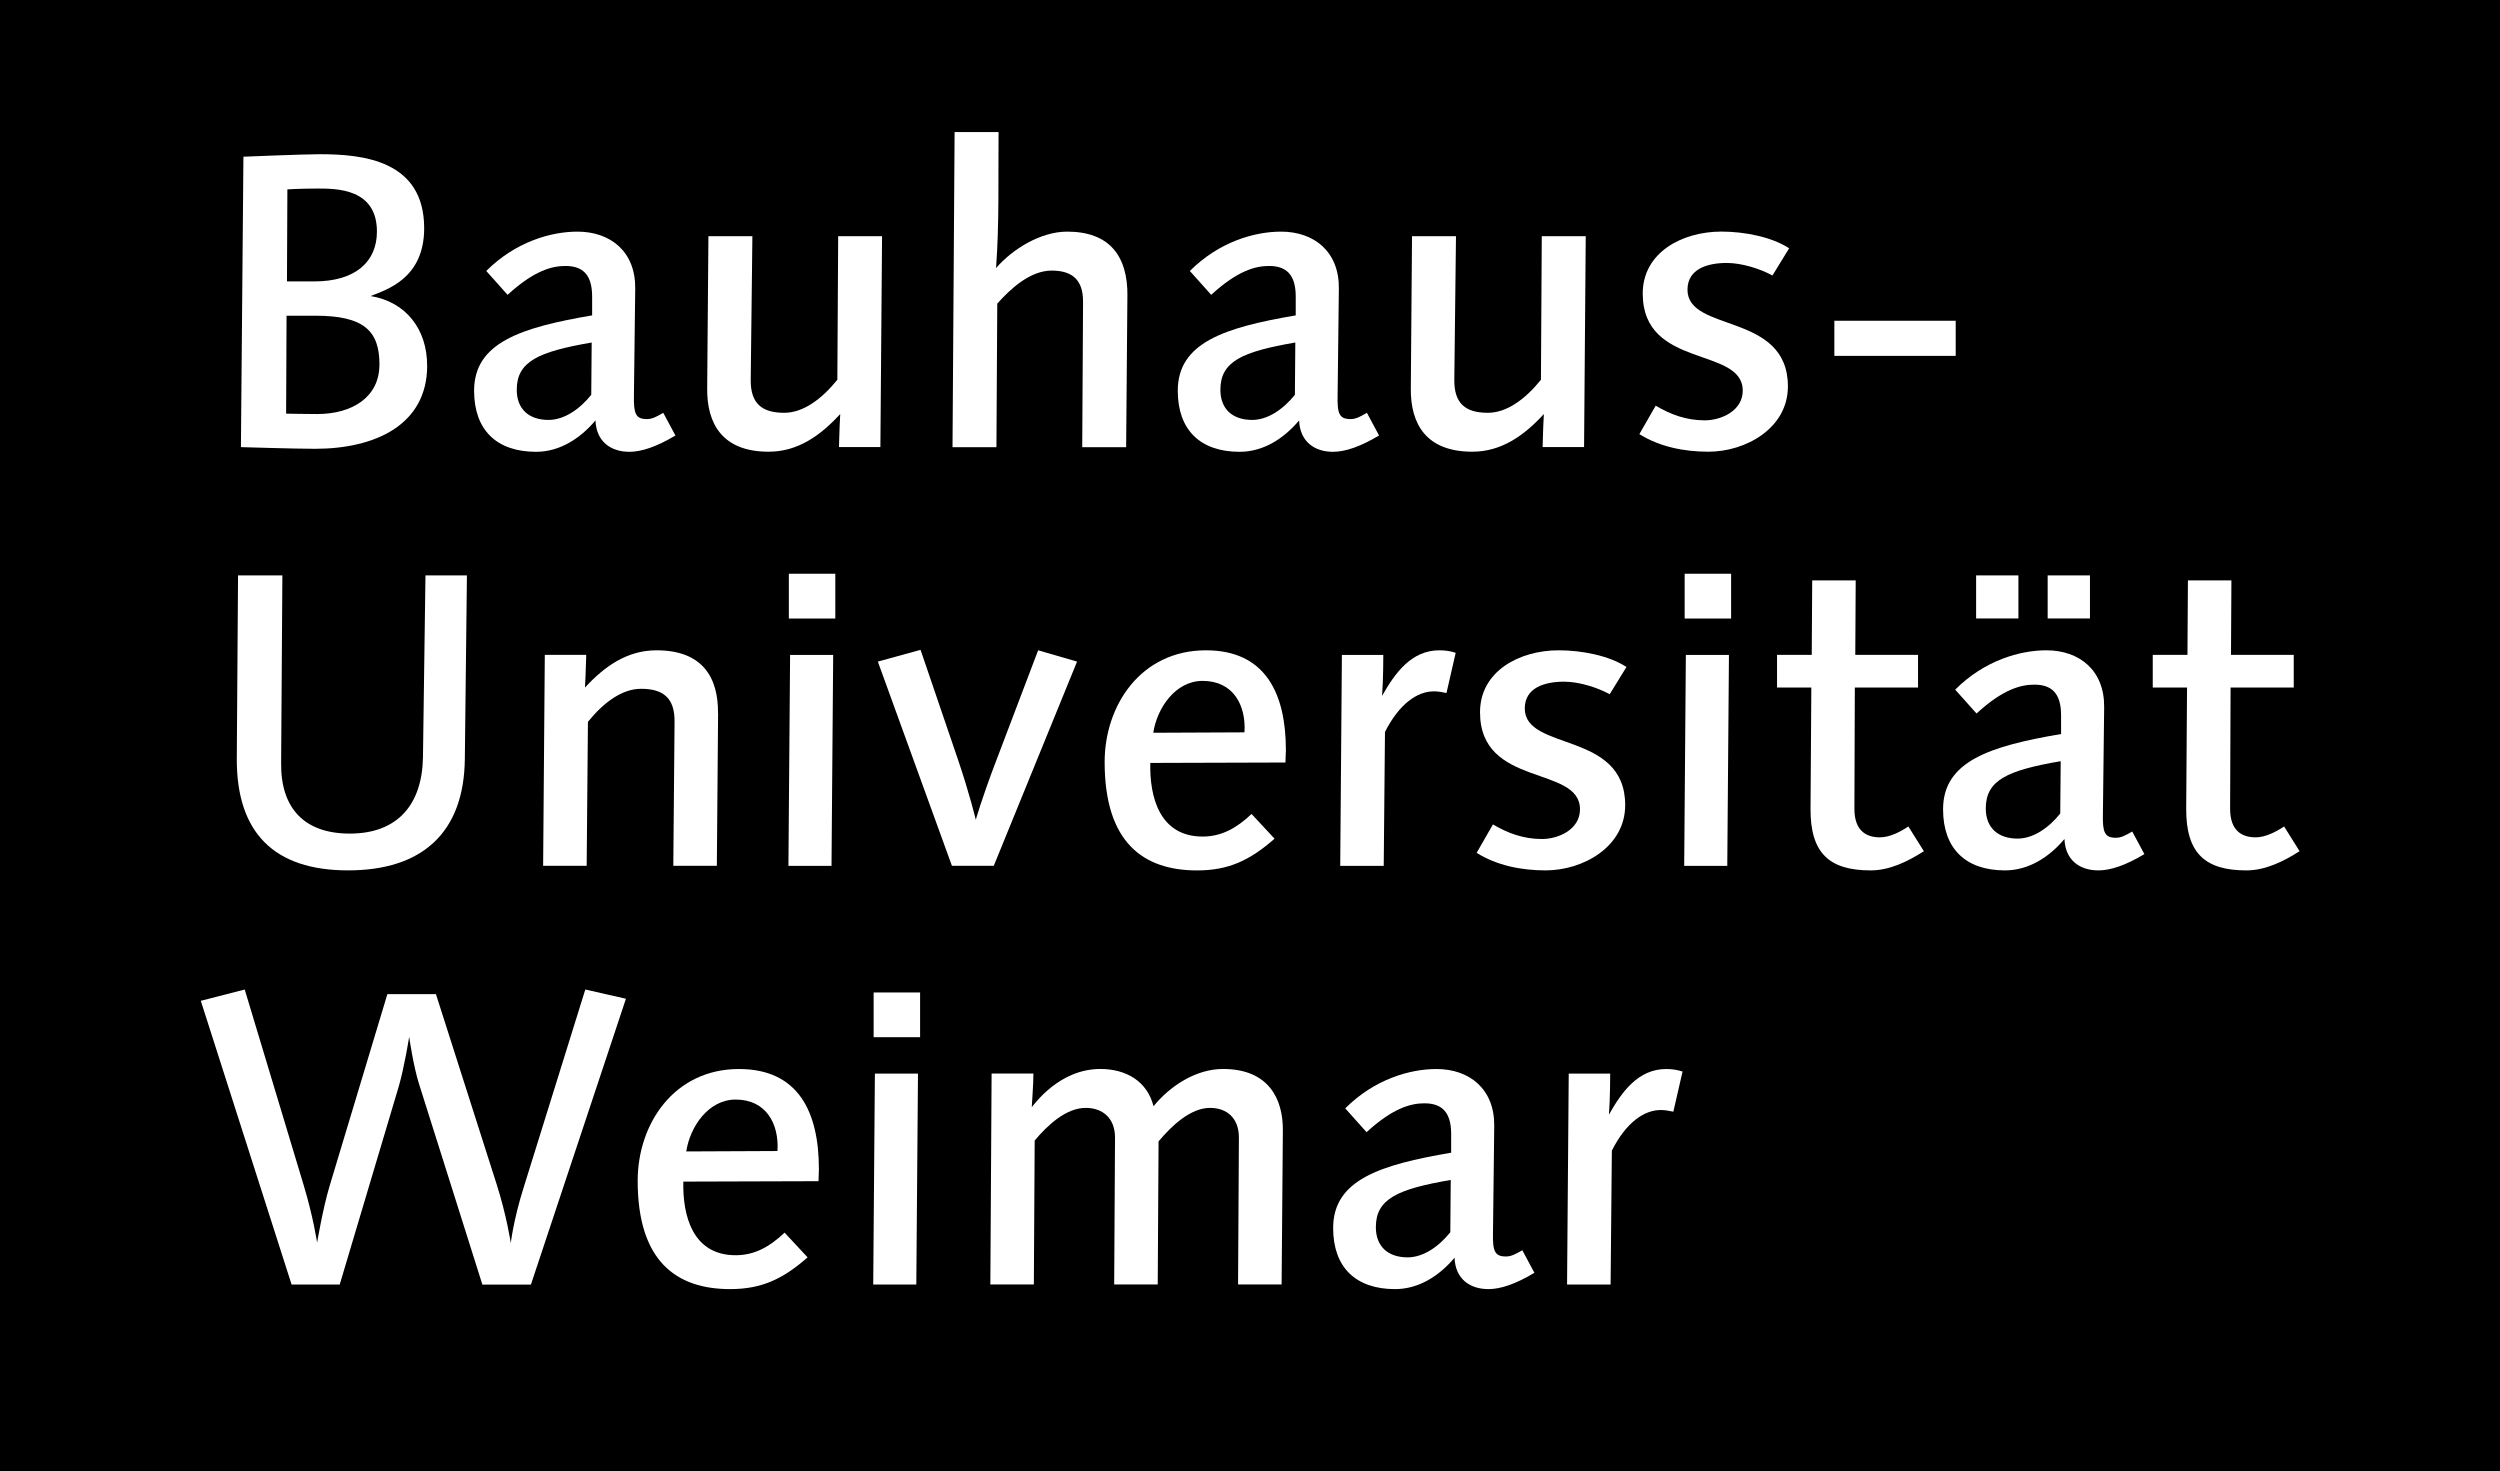 <?xml version="1.0" encoding="UTF-8"?>
<svg id="Ebene_1" data-name="Ebene 1" xmlns="http://www.w3.org/2000/svg" xmlns:xlink="http://www.w3.org/1999/xlink" viewBox="0 0 599.99 353.14">
  <defs>
    <style>
      .cls-1 {
        clip-path: url(#clippath-2);
      }

      .cls-2, .cls-3, .cls-4 {
        stroke-width: 0px;
      }

      .cls-3 {
        fill: none;
      }

      .cls-5 {
        clip-path: url(#clippath-1);
      }

      .cls-4 {
        fill: #fff;
      }

      .cls-6 {
        clip-path: url(#clippath);
      }

      .cls-7 {
        clip-path: url(#clippath-3);
      }
    </style>
    <clipPath id="clippath">
      <rect class="cls-3" width="599.99" height="353.14"/>
    </clipPath>
    <clipPath id="clippath-1">
      <rect class="cls-3" width="599.99" height="353.14"/>
    </clipPath>
    <clipPath id="clippath-2">
      <rect class="cls-3" width="599.99" height="353.14"/>
    </clipPath>
    <clipPath id="clippath-3">
      <rect class="cls-3" width="599.99" height="353.14"/>
    </clipPath>
  </defs>
  <rect class="cls-2" width="599.99" height="353.14"/>
  <g class="cls-6">
    <path class="cls-4" d="M150.21,239.69l-9.74-2.21-14.76,47.4c-2.51,7.93-3.12,13.46-3.12,13.46,0,0-1-6.63-3.41-14.16l-14.56-45.6h-11.65l-13.85,45.99c-1.61,5.33-3.02,13.66-3.02,13.66,0,0-.9-6.12-3.21-13.76l-14.16-46.99-10.54,2.71,21.79,68.09h11.55l14.16-47.5c1.4-4.83,2.51-11.95,2.51-11.95,0,0,1.01,7.12,2.41,11.45l15.16,48.01h11.65l22.8-68.59Z"/>
    <path class="cls-4" d="M186.59,276.24l-21.89.1c.9-5.93,5.32-12.45,11.85-12.45,7.33,0,10.45,5.83,10.04,12.35M196.53,280.56c0-13.56-4.82-24-19.18-24-15.57,0-24.31,13.16-24.31,26.82,0,19.28,9.24,26,22.2,26,7.63,0,12.76-2.5,18.58-7.62l-5.52-5.93c-3.62,3.42-7.23,5.42-11.75,5.42-10.34,0-12.75-9.54-12.55-17.67l32.44-.1c0-.9.1-2.01.1-2.91"/>
  </g>
  <path class="cls-4" d="M220.32,257.66h-10.35l-.4,50.62h10.34l.4-50.62ZM220.82,238.18h-11.15v10.75h11.15v-10.75Z"/>
  <g class="cls-5">
    <path class="cls-4" d="M307.88,271.42c.1-7.83-3.52-14.87-14.37-14.87-6.43,0-12.65,4.01-16.67,8.94-1.51-6.02-6.62-8.94-12.75-8.94-9.94,0-15.87,8.54-16.47,9.14,0-.29.4-5.62.4-8.04h-10.04l-.3,50.62h10.44l.2-34.55c3.12-3.72,7.54-7.83,12.25-7.83,4.12,0,7.03,2.51,7.03,7.12l-.2,35.26h10.45l.2-34.34c3.12-3.72,7.64-8.04,12.35-8.04,4.12,0,6.93,2.51,6.93,7.12l-.2,35.26h10.45l.3-36.86Z"/>
    <path class="cls-4" d="M348.17,283.17l-.1,12.56c-2.81,3.51-6.53,6.03-10.25,6.03-4.72,0-7.62-2.62-7.62-7.24,0-6.82,5.22-9.14,17.97-11.34M368.25,305.47l-2.9-5.42c-1.71,1-2.72,1.5-3.93,1.5-2.71,0-3.21-1.31-3.11-5.72l.3-25.61c.1-8.84-5.93-13.66-13.87-13.66-6.32,0-14.86,2.41-21.89,9.44l5.12,5.72c6.33-5.82,10.65-6.93,13.87-6.93,4.01,0,6.43,1.91,6.43,7.33v4.52c-17.07,2.91-28.32,6.53-28.32,18.08,0,9.44,5.42,14.66,14.86,14.66,5.63,0,10.55-3.11,14.27-7.53.2,5.12,3.71,7.53,8.14,7.53,2.9,0,6.53-1.21,11.04-3.92"/>
    <path class="cls-4" d="M403.81,257.16c-1.21-.39-2.51-.6-3.91-.6-6.73,0-10.65,5.43-13.76,10.95.3-3.82.3-9.85.3-9.85h-9.95l-.4,50.62h10.45l.3-32.14c3.4-6.73,7.72-9.74,11.75-9.74,1,0,2.11.21,3.01.4l2.21-9.65Z"/>
    <path class="cls-4" d="M112.05,138.09h-9.94l-.6,43.69c-.2,11.25-6.03,18.28-17.57,18.28-10.85,0-16.57-6.03-16.47-16.88l.3-45.09h-10.64l-.3,43.89c-.1,17.97,9.04,26.91,26.71,26.91s27.82-8.94,28.02-26.71l.5-44.09Z"/>
    <path class="cls-4" d="M172.32,171.24c.1-8.54-3.62-15.17-14.76-15.17-7.03,0-12.45,3.82-17.17,8.94.1-1.1.2-4.42.3-7.84h-9.94l-.4,50.62h10.45l.3-34.55c3.82-4.72,8.23-7.93,12.76-7.93,5.32,0,8.13,2.21,8.03,8.03l-.3,34.45h10.45l.3-36.56Z"/>
  </g>
  <path class="cls-4" d="M199.96,157.18h-10.34l-.4,50.62h10.34l.4-50.62ZM200.47,137.7h-11.15v10.74h11.15v-10.74Z"/>
  <g class="cls-1">
    <path class="cls-4" d="M258.49,158.78l-9.34-2.71-10.34,27.22c-3.21,8.43-4.62,13.45-4.62,13.45,0,0-1.51-6.33-4.32-14.56l-8.94-26.22-10.25,2.82,17.78,49.01h10.04l19.99-49.01Z"/>
    <path class="cls-4" d="M298.67,175.76l-21.89.1c.9-5.93,5.32-12.45,11.85-12.45,7.33,0,10.45,5.82,10.04,12.35M308.61,180.07c0-13.56-4.83-24-19.19-24-15.57,0-24.31,13.15-24.31,26.81,0,19.29,9.24,26.02,22.2,26.02,7.63,0,12.75-2.5,18.58-7.62l-5.52-5.93c-3.62,3.42-7.23,5.42-11.75,5.42-10.34,0-12.75-9.54-12.55-17.67l32.43-.1c0-.9.11-2.01.11-2.91"/>
    <path class="cls-4" d="M349.36,156.67c-1.2-.4-2.51-.6-3.91-.6-6.72,0-10.65,5.43-13.76,10.95.3-3.81.3-9.84.3-9.84h-9.94l-.4,50.62h10.44l.3-32.14c3.42-6.73,7.73-9.74,11.75-9.74,1,0,2.11.2,3.01.4l2.21-9.65Z"/>
    <path class="cls-4" d="M390.35,160.08c-4.12-2.71-10.65-4.01-16.27-4.01-9.44,0-18.88,5.02-18.88,14.86,0,18.18,23.99,12.65,23.99,23.3,0,4.82-5.11,7.13-9.14,7.13-4.41,0-8.23-1.41-11.75-3.51l-3.91,6.83c4.82,3.01,10.64,4.21,16.56,4.21,8.94,0,19.09-5.62,19.09-15.66,0-17.88-24.1-12.86-24.1-23.2,0-5.02,4.82-6.43,9.44-6.43,3.61,0,8.03,1.41,10.94,3.01l4.02-6.53Z"/>
  </g>
  <path class="cls-4" d="M414.94,157.18h-10.34l-.4,50.62h10.34l.4-50.62ZM415.46,137.7h-11.15v10.74h11.15v-10.74Z"/>
  <g class="cls-7">
    <path class="cls-4" d="M461.72,204.28l-3.72-5.93c-1.8,1.21-4.41,2.61-6.82,2.61-3.22,0-6.13-1.51-6.13-6.83l.1-29.12h15.17v-7.84h-15.06l.1-17.87h-10.44l-.11,17.87h-8.33v7.84h8.23l-.19,28.92c-.11,10.95,4.61,14.96,14.45,14.96,4.52,0,8.84-2.11,12.76-4.61"/>
    <path class="cls-4" d="M494.56,182.68l-.11,12.56c-2.81,3.51-6.53,6.02-10.24,6.02-4.72,0-7.63-2.62-7.63-7.23,0-6.83,5.22-9.15,17.98-11.35M514.64,204.98l-2.91-5.42c-1.71,1-2.72,1.5-3.92,1.5-2.72,0-3.22-1.3-3.12-5.72l.3-25.61c.1-8.84-5.93-13.66-13.86-13.66-6.33,0-14.87,2.41-21.89,9.44l5.12,5.73c6.32-5.82,10.64-6.93,13.86-6.93,4.01,0,6.43,1.9,6.43,7.33v4.52c-17.08,2.91-28.32,6.52-28.32,18.07,0,9.44,5.42,14.66,14.86,14.66,5.63,0,10.55-3.11,14.27-7.53.2,5.12,3.72,7.53,8.14,7.53,2.91,0,6.53-1.2,11.05-3.91M484.41,138.09h-10.15v10.34h10.15v-10.34ZM501.58,138.09h-10.15v10.34h10.15v-10.34Z"/>
    <path class="cls-4" d="M551.89,204.28l-3.71-5.93c-1.82,1.21-4.43,2.61-6.83,2.61-3.22,0-6.13-1.51-6.13-6.83l.11-29.12h15.16v-7.84h-15.06l.1-17.87h-10.44l-.11,17.87h-8.33v7.84h8.23l-.2,28.92c-.1,10.95,4.62,14.96,14.45,14.96,4.52,0,8.84-2.11,12.76-4.61"/>
    <path class="cls-4" d="M91.06,87.52c0,7.73-6.43,11.85-14.96,11.85-2.81,0-7.43-.1-7.43-.1l.1-23.5h6.93c11.75,0,15.37,3.71,15.37,11.75M90.46,55.59c0,7.03-4.92,11.95-15.06,11.95h-6.53l.1-22.09s3.01-.2,7.23-.2c4.62,0,14.26,0,14.26,10.34M102.51,87.72c0-8.64-5.02-15.26-13.56-16.67,3.72-1.51,12.85-4.12,12.85-16.27,0-16.27-14.66-17.77-25-17.77-4.02,0-18.38.6-18.38.6l-.6,69.7s13.15.4,17.78.4c14.26,0,26.92-5.62,26.92-19.98"/>
    <path class="cls-4" d="M142,82.2l-.1,12.55c-2.82,3.51-6.53,6.03-10.25,6.03-4.72,0-7.63-2.61-7.63-7.23,0-6.83,5.23-9.14,17.98-11.35M162.09,104.5l-2.91-5.43c-1.71,1.01-2.71,1.51-3.92,1.51-2.71,0-3.21-1.3-3.12-5.73l.31-25.61c.1-8.84-5.93-13.65-13.86-13.65-6.32,0-14.86,2.41-21.89,9.44l5.12,5.73c6.33-5.82,10.65-6.93,13.86-6.93,4.02,0,6.43,1.91,6.43,7.34v4.52c-17.07,2.91-28.33,6.53-28.33,18.08,0,9.45,5.43,14.66,14.87,14.66,5.62,0,10.54-3.12,14.26-7.53.2,5.12,3.72,7.53,8.14,7.53,2.91,0,6.53-1.21,11.05-3.91"/>
    <path class="cls-4" d="M211.7,56.69h-10.54l-.2,34.45c-3.82,4.72-8.24,7.93-12.76,7.93-5.32,0-8.13-2.21-8.03-8.04l.4-34.35h-10.55l-.3,36.46c-.1,8.54,3.62,15.27,14.76,15.27,7.03,0,12.45-3.91,17.17-9.04-.1,1.1-.2,4.52-.3,7.93h9.94l.4-50.62Z"/>
    <path class="cls-4" d="M270.58,71.05c.1-9.74-4.42-15.46-14.46-15.46-6.32,0-13.06,4.12-17.07,8.74.8-10.85.5-21.79.6-32.64h-10.55l-.5,75.63h10.54l.2-34.45c3.21-3.62,7.93-7.93,13.06-7.93s7.53,2.41,7.53,7.43l-.2,34.95h10.54l.3-36.26Z"/>
    <path class="cls-4" d="M310.87,82.2l-.1,12.55c-2.82,3.51-6.53,6.03-10.25,6.03-4.72,0-7.63-2.61-7.63-7.23,0-6.83,5.22-9.14,17.98-11.35M330.96,104.5l-2.91-5.43c-1.71,1.01-2.71,1.51-3.92,1.51-2.71,0-3.22-1.3-3.11-5.73l.3-25.61c.1-8.84-5.93-13.65-13.87-13.65-6.33,0-14.86,2.41-21.89,9.44l5.12,5.73c6.33-5.82,10.65-6.93,13.86-6.93,4.02,0,6.43,1.91,6.43,7.34v4.52c-17.07,2.91-28.31,6.53-28.31,18.08,0,9.45,5.42,14.66,14.86,14.66,5.62,0,10.55-3.12,14.26-7.53.21,5.12,3.72,7.53,8.13,7.53,2.91,0,6.53-1.21,11.05-3.91"/>
    <path class="cls-4" d="M380.57,56.69h-10.55l-.2,34.45c-3.81,4.72-8.23,7.93-12.75,7.93-5.33,0-8.14-2.21-8.04-8.04l.4-34.35h-10.55l-.29,36.46c-.11,8.54,3.61,15.27,14.76,15.27,7.03,0,12.45-3.91,17.17-9.04-.1,1.1-.2,4.52-.3,7.93h9.95l.4-50.62Z"/>
    <path class="cls-4" d="M429.4,59.6c-4.12-2.71-10.65-4.02-16.27-4.02-9.44,0-18.88,5.02-18.88,14.87,0,18.17,24,12.65,24,23.3,0,4.82-5.12,7.13-9.13,7.13-4.43,0-8.23-1.41-11.76-3.52l-3.92,6.83c4.82,3.01,10.65,4.22,16.57,4.22,8.94,0,19.08-5.62,19.08-15.67,0-17.88-24.1-12.85-24.1-23.2,0-5.02,4.82-6.43,9.44-6.43,3.62,0,8.04,1.41,10.95,3.01l4.01-6.53Z"/>
  </g>
  <rect class="cls-4" x="440.24" y="76.98" width="29.12" height="8.43"/>
</svg>